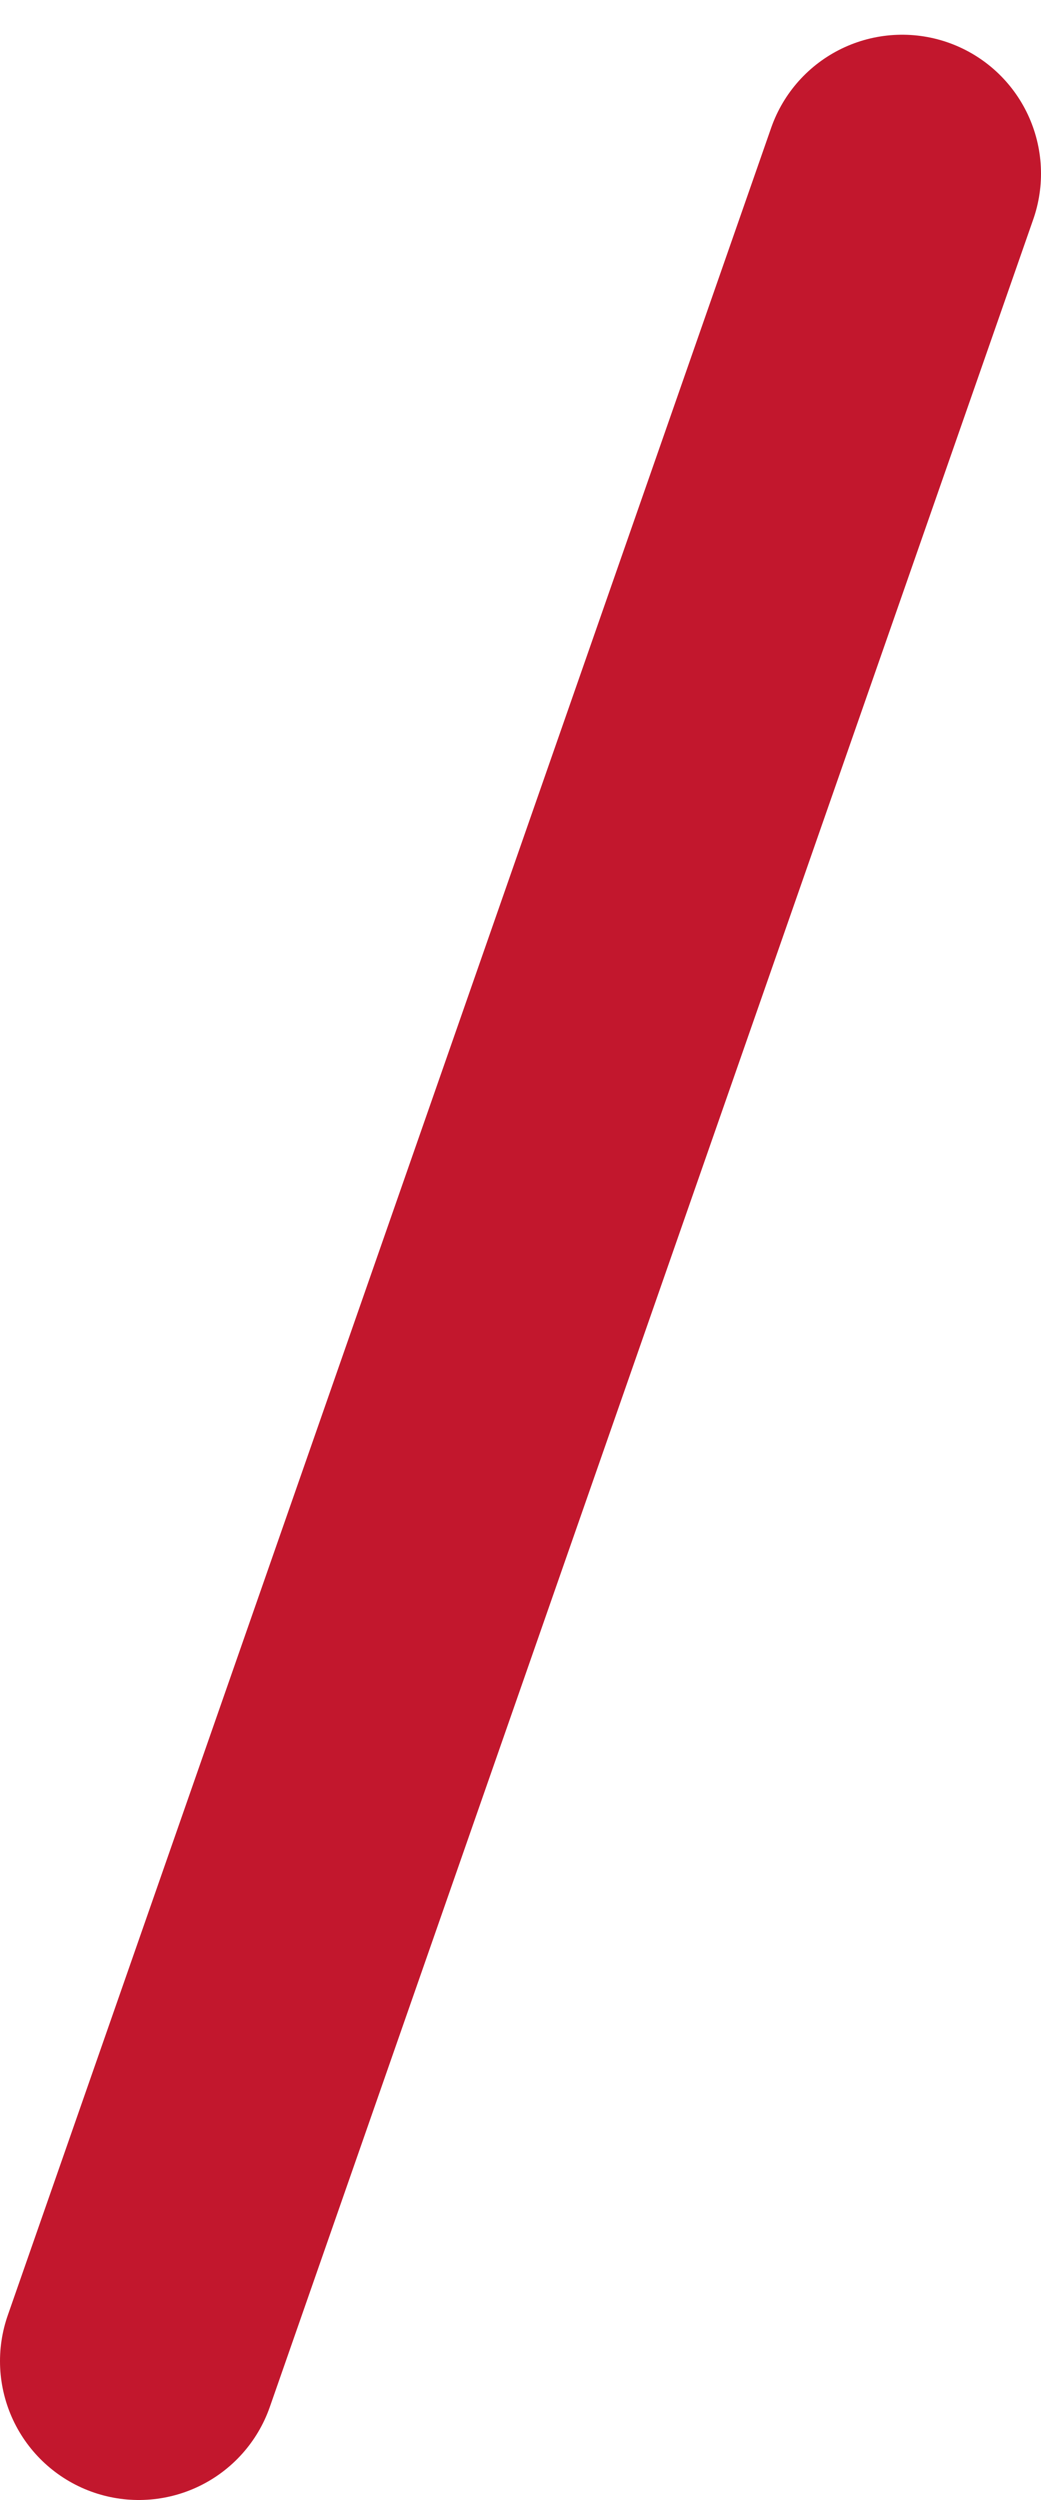 <svg width="15" height="36" viewBox="0 0 15 36" fill="none" xmlns="http://www.w3.org/2000/svg">
<path d="M2 34L13 2.5" stroke="#C2172D" stroke-width="4" stroke-linecap="round" stroke-linejoin="round"/>
</svg>
